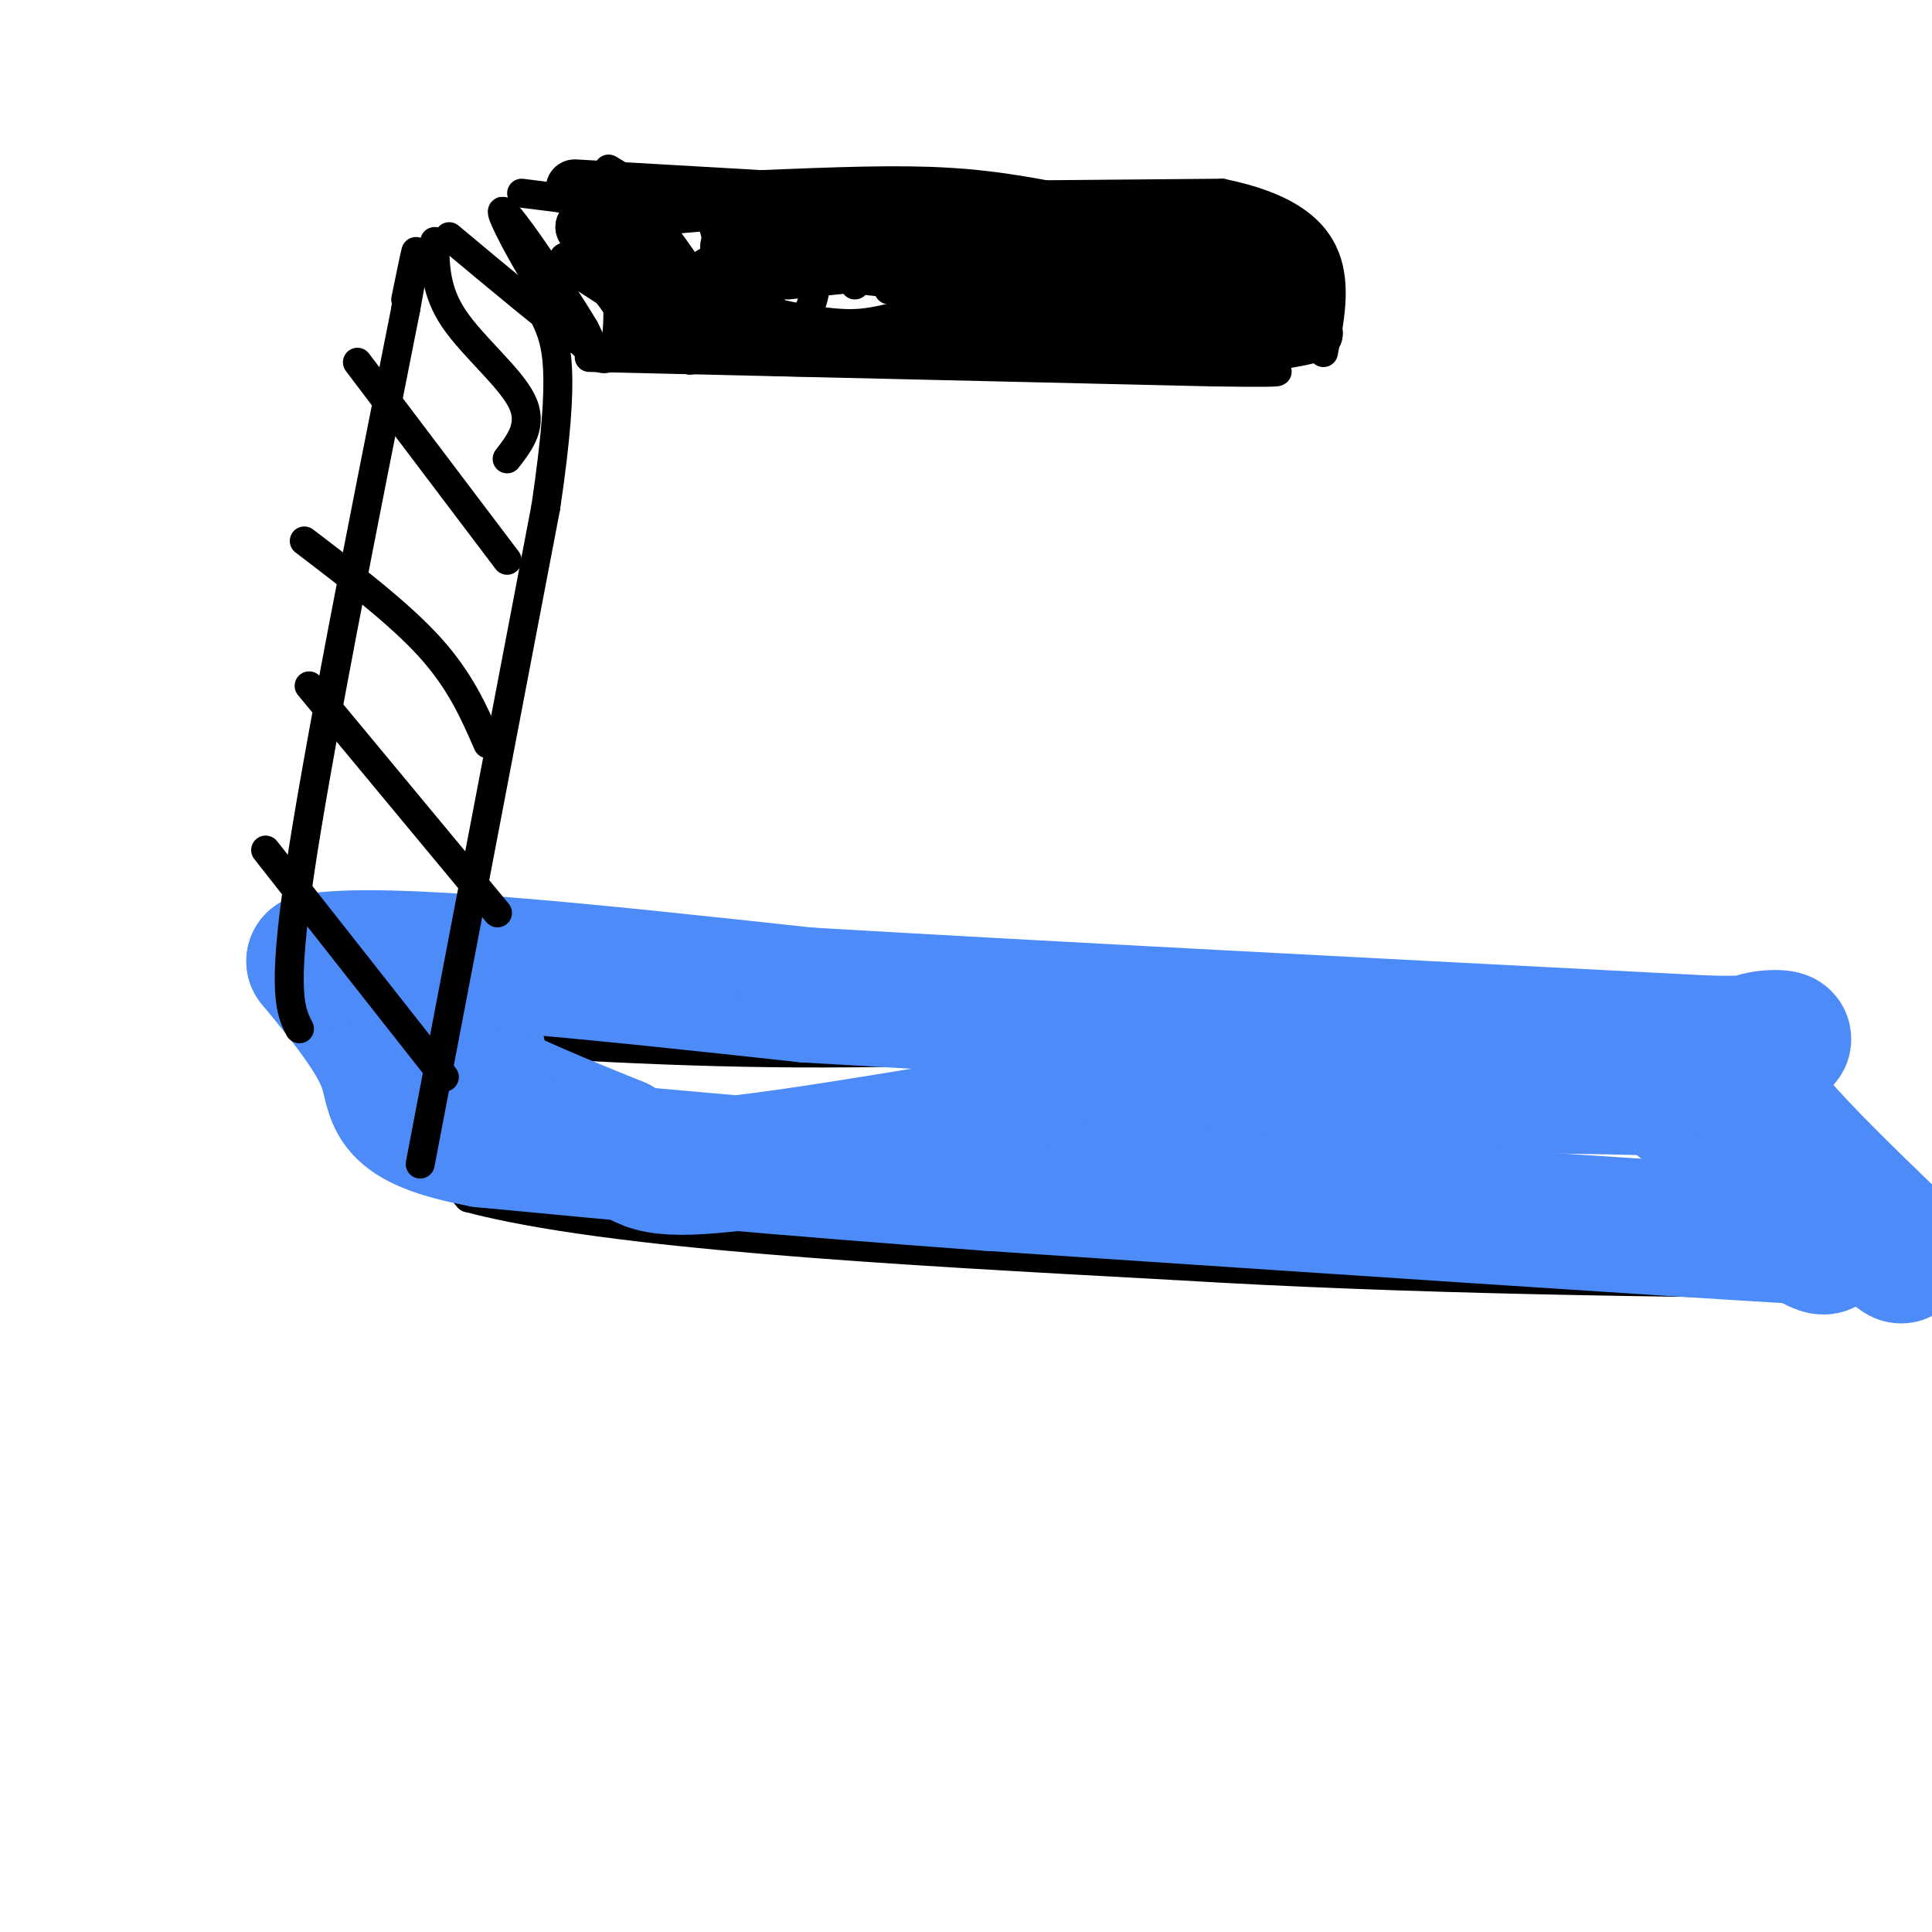<svg viewBox='0 0 400 400' version='1.1' xmlns='http://www.w3.org/2000/svg' xmlns:xlink='http://www.w3.org/1999/xlink'><g fill='none' stroke='#000000' stroke-width='6' stroke-linecap='round' stroke-linejoin='round'><path d='M80,214c27.500,1.917 55.000,3.833 85,4c30.000,0.167 62.500,-1.417 95,-3'/><path d='M260,215c26.956,-0.867 46.844,-1.533 58,-1c11.156,0.533 13.578,2.267 16,4'/><path d='M334,218c11.833,8.167 33.417,26.583 55,45'/><path d='M389,263c9.167,7.667 4.583,4.333 0,1'/><path d='M69,216c0.000,0.000 28.000,32.000 28,32'/><path d='M97,248c29.000,7.667 87.500,10.833 146,14'/><path d='M243,262c49.167,3.000 99.083,3.500 149,4'/><path d='M392,266c24.833,0.667 12.417,0.333 0,0'/></g>
<g fill='none' stroke='#4D8BF9' stroke-width='28' stroke-linecap='round' stroke-linejoin='round'><path d='M99,218c-2.417,1.417 -4.833,2.833 0,6c4.833,3.167 16.917,8.083 29,13'/><path d='M128,237c5.756,3.533 5.644,5.867 23,4c17.356,-1.867 52.178,-7.933 87,-14'/><path d='M238,227c34.202,-2.679 76.208,-2.375 95,-2c18.792,0.375 14.369,0.821 14,2c-0.369,1.179 3.315,3.089 7,5'/><path d='M354,232c6.111,5.844 17.889,17.956 22,23c4.111,5.044 0.556,3.022 -3,1'/><path d='M373,256c-28.500,-1.667 -98.250,-6.333 -168,-11'/><path d='M205,245c-45.500,-3.333 -75.250,-6.167 -105,-9'/><path d='M100,236c-20.111,-3.756 -17.889,-8.644 -20,-15c-2.111,-6.356 -8.556,-14.178 -15,-22'/><path d='M65,199c14.500,-2.500 58.250,2.250 102,7'/><path d='M167,206c48.167,2.833 117.583,6.417 187,10'/><path d='M354,216c29.044,0.311 8.156,-3.911 6,2c-2.156,5.911 14.422,21.956 31,38'/><path d='M391,256c5.000,6.500 2.000,3.750 -1,1'/></g>
<g fill='none' stroke='#000000' stroke-width='6' stroke-linecap='round' stroke-linejoin='round'><path d='M62,213c-1.833,-3.583 -3.667,-7.167 0,-32c3.667,-24.833 12.833,-70.917 22,-117'/><path d='M84,64c3.667,-19.833 1.833,-10.917 0,-2'/><path d='M87,241c0.000,0.000 26.000,-136.000 26,-136'/><path d='M113,105c4.333,-29.167 2.167,-34.083 0,-39'/><path d='M113,66c0.000,-6.500 0.000,-3.250 0,0'/><path d='M90,50c0.067,5.133 0.133,10.267 4,16c3.867,5.733 11.533,12.067 14,17c2.467,4.933 -0.267,8.467 -3,12'/><path d='M74,75c0.000,0.000 31.000,41.000 31,41'/><path d='M63,112c9.833,7.500 19.667,15.000 26,22c6.333,7.000 9.167,13.500 12,20'/><path d='M64,142c0.000,0.000 39.000,47.000 39,47'/><path d='M55,176c0.000,0.000 37.000,47.000 37,47'/><path d='M122,74c0.000,0.000 129.000,3.000 129,3'/><path d='M251,77c22.000,0.333 12.500,-0.333 3,-1'/><path d='M108,40c0.000,0.000 8.000,1.000 8,1'/><path d='M116,41c24.167,0.000 80.583,-0.500 137,-1'/><path d='M253,40c26.333,5.333 23.667,19.167 21,33'/><path d='M126,35c0.000,0.000 5.000,3.000 5,3'/><path d='M93,49c10.667,8.917 21.333,17.833 26,21c4.667,3.167 3.333,0.583 2,-2'/><path d='M121,68c-4.702,-7.940 -17.458,-26.792 -17,-24c0.458,2.792 14.131,27.226 20,30c5.869,2.774 3.935,-16.113 2,-35'/><path d='M126,39c3.486,1.815 11.202,23.851 11,26c-0.202,2.149 -8.322,-15.589 -9,-18c-0.678,-2.411 6.087,10.505 8,16c1.913,5.495 -1.025,3.570 -5,1c-3.975,-2.570 -8.988,-5.785 -14,-9'/><path d='M117,55c-1.621,-2.261 1.325,-3.412 6,2c4.675,5.412 11.078,17.389 10,13c-1.078,-4.389 -9.636,-25.143 -8,-24c1.636,1.143 13.468,24.184 17,28c3.532,3.816 -1.234,-11.592 -6,-27'/><path d='M136,47c3.260,2.384 14.410,21.845 16,20c1.590,-1.845 -6.380,-24.997 -5,-25c1.380,-0.003 12.108,23.142 15,29c2.892,5.858 -2.054,-5.571 -7,-17'/><path d='M155,54c-2.238,-5.446 -4.335,-10.562 -3,-7c1.335,3.562 6.100,15.800 10,19c3.900,3.200 6.935,-2.638 7,-9c0.065,-6.362 -2.838,-13.246 -2,-13c0.838,0.246 5.419,7.623 10,15'/><path d='M186,72c0.000,0.000 0.100,0.100 0.1,0.1'/><path d='M184,60c-2.851,-9.310 -5.702,-18.619 -3,-14c2.702,4.619 10.958,23.167 10,23c-0.958,-0.167 -11.131,-19.048 -11,-22c0.131,-2.952 10.565,10.024 21,23'/></g>
<g fill='none' stroke='#000000' stroke-width='12' stroke-linecap='round' stroke-linejoin='round'><path d='M119,39c0.000,0.000 104.000,6.000 104,6'/><path d='M223,45c24.400,0.400 33.400,-1.600 39,2c5.600,3.600 7.800,12.800 10,22'/><path d='M272,69c-13.833,4.167 -53.417,3.583 -93,3'/><path d='M179,72c-23.089,0.244 -34.311,-0.644 -42,-5c-7.689,-4.356 -11.844,-12.178 -16,-20'/><path d='M121,47c5.167,-4.393 26.083,-5.375 42,-6c15.917,-0.625 26.833,-0.893 37,0c10.167,0.893 19.583,2.946 29,5'/><path d='M229,46c10.378,0.778 21.822,0.222 27,4c5.178,3.778 4.089,11.889 3,20'/><path d='M259,70c0.014,2.268 -1.450,-2.062 -13,-4c-11.550,-1.938 -33.187,-1.483 -46,0c-12.813,1.483 -16.804,3.995 -24,4c-7.196,0.005 -17.598,-2.498 -28,-5'/><path d='M148,65c-5.583,-1.690 -5.542,-3.417 -3,-6c2.542,-2.583 7.583,-6.024 22,-6c14.417,0.024 38.208,3.512 62,7'/><path d='M229,60c18.095,2.619 32.333,5.667 25,4c-7.333,-1.667 -36.238,-8.048 -57,-11c-20.762,-2.952 -33.381,-2.476 -46,-2'/><path d='M151,51c1.143,0.893 27.000,4.125 47,6c20.000,1.875 34.143,2.393 43,2c8.857,-0.393 12.429,-1.696 16,-3'/><path d='M257,56c4.800,-2.333 8.800,-6.667 -7,-7c-15.800,-0.333 -51.400,3.333 -87,7'/></g>
</svg>
